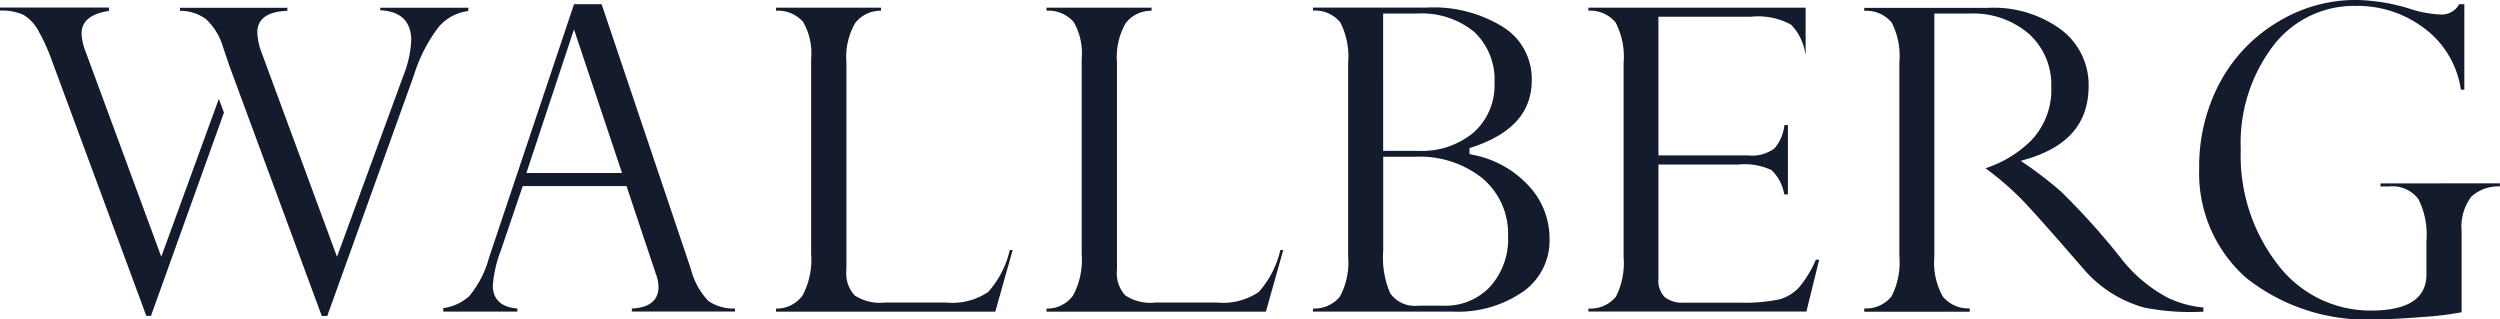 <svg xmlns="http://www.w3.org/2000/svg" width="125.281" height="16" viewBox="0 0 125.281 16">
  <path id="Path_45" data-name="Path 45" d="M272.727,353.782,268.25,340.5h-1.382l-4.262,12.709a5.048,5.048,0,0,1-1,1.934,2.448,2.448,0,0,1-1.291.589v.173h3.711v-.156c-1.009-.074-1.228-.661-1.228-1.151a6.228,6.228,0,0,1,.405-1.762l1.094-3.221h5.2l1.477,4.416a1.878,1.878,0,0,1,.127.644c0,.473-.236,1.029-1.336,1.076v.153h5.169v-.153a2.2,2.2,0,0,1-1.328-.374A3.52,3.52,0,0,1,272.727,353.782Zm-8.247-4.82,2.385-7.2,2.409,7.2Zm23.145,5.957a3.193,3.193,0,0,1-2.1.534h-3.092a2.294,2.294,0,0,1-1.5-.357,1.635,1.635,0,0,1-.415-1.29V343.424a3.433,3.433,0,0,1,.432-1.967,1.594,1.594,0,0,1,1.3-.628v-.153h-5.26v.151a1.688,1.688,0,0,1,1.352.556,3.108,3.108,0,0,1,.408,1.845v9.782a3.814,3.814,0,0,1-.429,2.086,1.606,1.606,0,0,1-1.331.659v.153h10.989l.87-3.09h-.143A4.746,4.746,0,0,1,287.625,354.919Zm13.56,0a3.193,3.193,0,0,1-2.1.534h-3.091a2.288,2.288,0,0,1-1.5-.357,1.654,1.654,0,0,1-.418-1.29V343.424a3.442,3.442,0,0,1,.433-1.967,1.6,1.6,0,0,1,1.3-.628v-.153h-5.263v.151a1.685,1.685,0,0,1,1.353.556,3.1,3.1,0,0,1,.409,1.845v9.782a3.807,3.807,0,0,1-.43,2.086,1.606,1.606,0,0,1-1.332.659v.153h10.993l.87-3.09h-.144A4.786,4.786,0,0,1,301.185,354.919Zm10.678-6.879-.12-.026v-.3l.1-.034c2.03-.662,3.019-1.767,3.019-3.376a3.065,3.065,0,0,0-1.383-2.625,6.578,6.578,0,0,0-3.879-1.008H303.9v.151a1.635,1.635,0,0,1,1.37.595,3.764,3.764,0,0,1,.39,2.033v9.688a3.59,3.59,0,0,1-.412,2.015,1.646,1.646,0,0,1-1.349.6v.153h7.007a5.721,5.721,0,0,0,3.534-1.01,3.122,3.122,0,0,0,1.313-2.642,3.856,3.856,0,0,0-1.08-2.689A5.111,5.111,0,0,0,311.863,348.04Zm-4.448-7.07h1.7a4.154,4.154,0,0,1,2.855.911,3.279,3.279,0,0,1,1.025,2.563,3.161,3.161,0,0,1-1.047,2.487,4.045,4.045,0,0,1-2.779.919h-1.754Zm5.36,13.687a3.064,3.064,0,0,1-2.32.953h-1.286a1.509,1.509,0,0,1-1.4-.622,4.49,4.49,0,0,1-.35-2.135v-4.707h1.621a5.015,5.015,0,0,1,3.356,1.084,3.626,3.626,0,0,1,1.279,2.893A3.56,3.56,0,0,1,312.775,354.657Zm15.514,0a2.127,2.127,0,0,1-1.012.635,8.816,8.816,0,0,1-2.057.165H322.5a1.422,1.422,0,0,1-.981-.281,1.213,1.213,0,0,1-.309-.93v-5.711h4.014a3.182,3.182,0,0,1,1.65.279,2.144,2.144,0,0,1,.64,1.218h.185v-3.475h-.176a2.153,2.153,0,0,1-.489,1.162,1.865,1.865,0,0,1-1.318.36h-4.506V341.13h4.626a3.435,3.435,0,0,1,2.023.4,2.608,2.608,0,0,1,.708,1.445h.019v-2.3H317.7v.151a1.646,1.646,0,0,1,1.364.593,3.711,3.711,0,0,1,.4,2.035v9.715a3.744,3.744,0,0,1-.381,1.982,1.627,1.627,0,0,1-1.381.6v.153h10.923l.641-2.6H329.1A5.5,5.5,0,0,1,328.288,354.653Zm16.024-1.519a34.783,34.783,0,0,0-2.936-3.254,19.494,19.494,0,0,0-1.748-1.355l-.261-.177.3-.088c2.086-.621,3.1-1.82,3.1-3.669a3.466,3.466,0,0,0-1.354-2.8,5.687,5.687,0,0,0-3.674-1.111h-6.216v.151a1.643,1.643,0,0,1,1.376.587,3.668,3.668,0,0,1,.384,1.985v9.732a3.727,3.727,0,0,1-.391,2,1.62,1.62,0,0,1-1.368.606v.167h5.284v-.167a1.648,1.648,0,0,1-1.353-.6,3.522,3.522,0,0,1-.42-2.009V340.97h1.777a4.271,4.271,0,0,1,2.956,1.012,3.431,3.431,0,0,1,1.128,2.659,3.672,3.672,0,0,1-1.018,2.7,5.757,5.757,0,0,1-2.278,1.381,15.175,15.175,0,0,1,1.891,1.643c.544.57,1.537,1.689,3.036,3.421a6.164,6.164,0,0,0,3.1,1.937l.021,0a11.967,11.967,0,0,0,2.871.186V355.7a5.243,5.243,0,0,1-1.75-.471A7.289,7.289,0,0,1,344.313,353.134Zm13.082-3.656v.152h.445a1.619,1.619,0,0,1,1.456.638,3.942,3.942,0,0,1,.4,2.085v1.687c0,1.2-.927,1.809-2.757,1.809a5.817,5.817,0,0,1-4.693-2.307,8.9,8.9,0,0,1-1.854-5.762A8.052,8.052,0,0,1,352,342.609a5.1,5.1,0,0,1,4.151-2.023,5.543,5.543,0,0,1,3.509,1.177,4.659,4.659,0,0,1,1.762,3.02h.174V340.5h-.257a1,1,0,0,1-.969.517,5.769,5.769,0,0,1-1.5-.285,9.582,9.582,0,0,0-2.723-.443,7.492,7.492,0,0,0-3.922,1.116,7.836,7.836,0,0,0-2.882,3.029,8.91,8.91,0,0,0-1.034,4.3,6.988,6.988,0,0,0,2.35,5.478,9.722,9.722,0,0,0,6.609,2.079c.547,0,1.319-.041,2.3-.119a15.645,15.645,0,0,0,1.891-.233v-4.064a2.517,2.517,0,0,1,.485-1.728,2.013,2.013,0,0,1,1.435-.516v-.153Zm-111.211,3.674L242.4,342.9a2.723,2.723,0,0,1-.21-.927c0-.617.461-1,1.37-1.136v-.167H238.1v.151a2.628,2.628,0,0,1,1.182.217,2.086,2.086,0,0,1,.725.76,10.017,10.017,0,0,1,.721,1.6l4.706,12.721h.234l3.656-10.183-.255-.69Zm15.389-12.478h-4.414v.128c1.277.055,1.551.837,1.551,1.5a5.444,5.444,0,0,1-.393,1.774l-3.327,9.078-3.773-10.216a3.157,3.157,0,0,1-.221-1.034c0-.473.267-1.034,1.506-1.075v-.151h-5.38v.151a2.181,2.181,0,0,1,1.3.415,3.079,3.079,0,0,1,.852,1.391l.343,1.008.33.892.08.217,4.2,11.37h.274l4.336-12.043a7.785,7.785,0,0,1,1.247-2.44,2.324,2.324,0,0,1,1.487-.8Z" transform="translate(-238.102 -340.291)" fill="#141b2d"/>
</svg>

